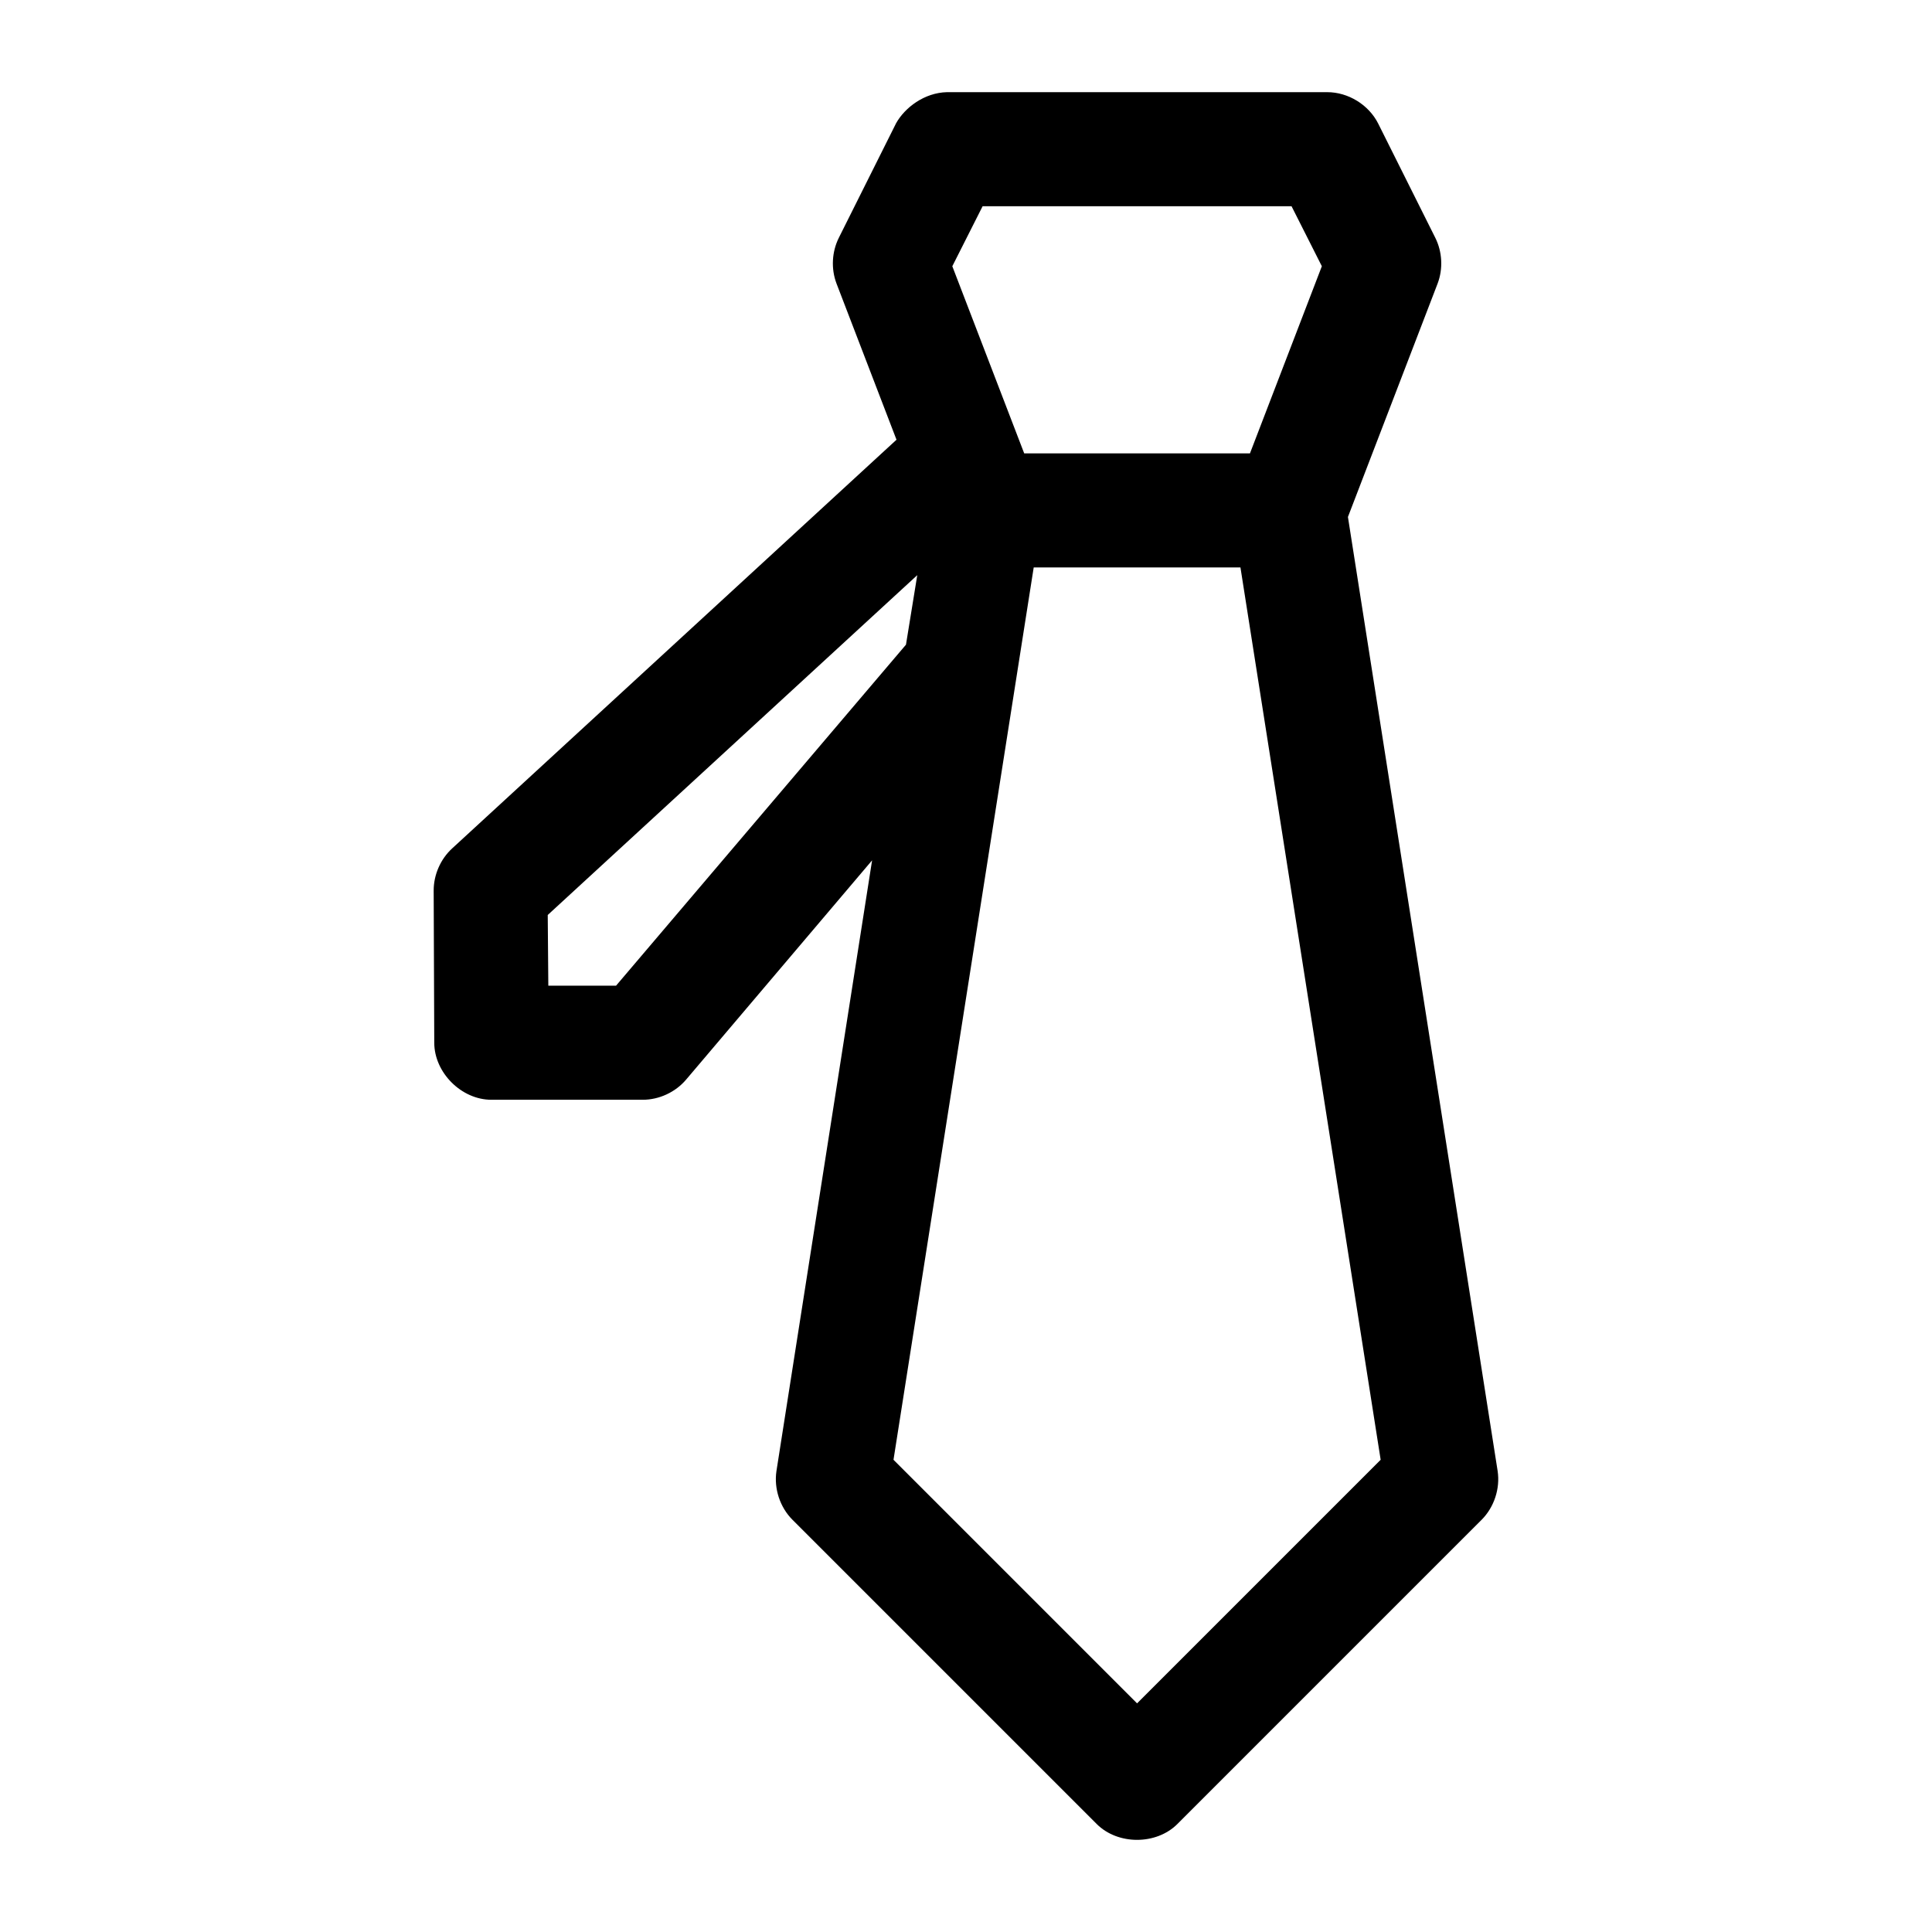 <?xml version="1.0" encoding="UTF-8"?>
<!-- The Best Svg Icon site in the world: iconSvg.co, Visit us! https://iconsvg.co -->
<svg fill="#000000" width="800px" height="800px" version="1.1" viewBox="144 144 512 512" xmlns="http://www.w3.org/2000/svg">
 <path d="m381.42 176.77-15.113 30.23c-1.867 3.723-2.102 8.227-0.629 12.125l15.902 41.406-117.77 108.32c-3.078 2.832-4.894 6.992-4.883 11.18l0.156 40.305c0 7.914 7.199 15.113 15.113 15.113h40.148c4.359 0 8.676-2.023 11.492-5.352l49.277-58.098-25.348 161.85c-0.695 4.648 0.93 9.586 4.25 12.91l80.609 80.609c5.598 5.617 15.812 5.617 21.41 0l80.609-80.609c3.32-3.324 4.945-8.262 4.25-12.91l-39.676-252.85 23.773-61.875c1.473-3.894 1.238-8.402-0.629-12.125l-15.113-30.23c-2.5-4.992-7.957-8.355-13.539-8.344h-100.76c-5.941 0.141-11.156 4.035-13.539 8.344zm22.984 21.883h81.867l8.031 15.902-19.051 49.594h-59.828l-19.051-49.594zm13.539 95.723h54.789l37.156 236.48-64.551 64.551-64.551-64.551zm-30.859 2.047-2.992 18.422-76.832 90.371h-17.949l-0.156-18.734z"/>
</svg>
